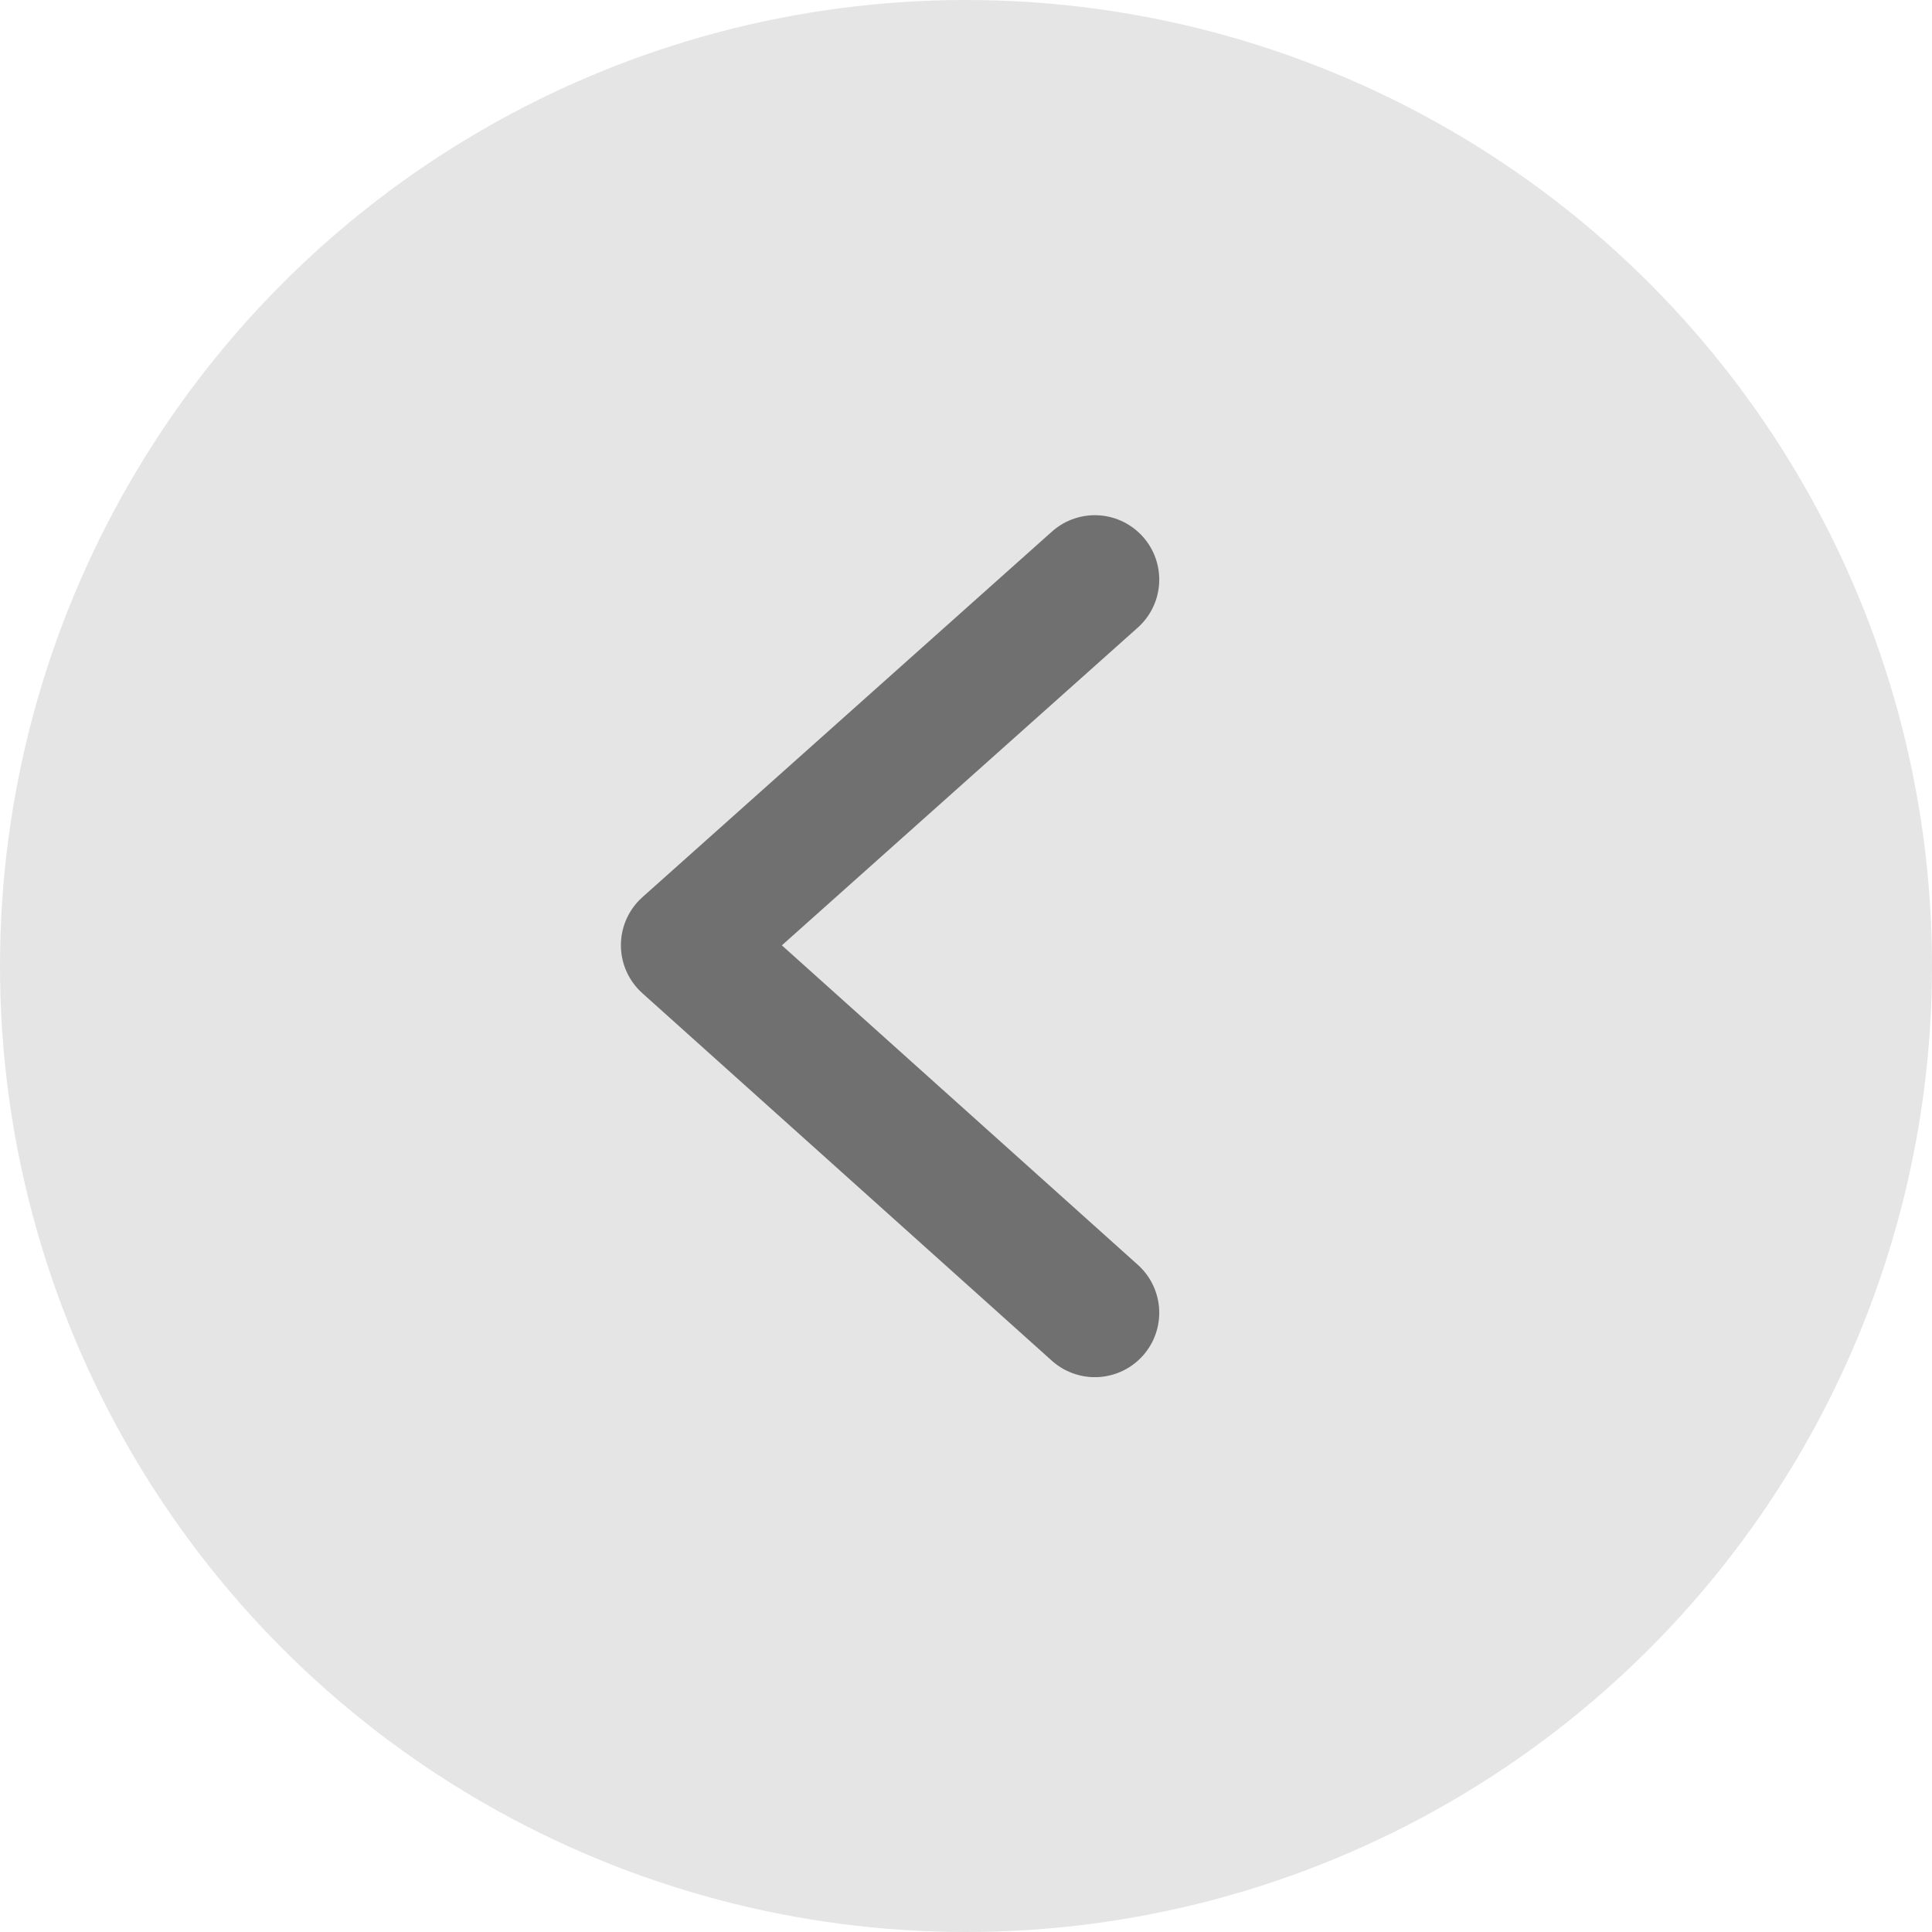 <svg xmlns="http://www.w3.org/2000/svg" width="45" height="45" viewBox="0 0 45 45"><defs><style>.a{fill:#e5e5e5;}.b{fill:none;stroke:#707070;stroke-linecap:round;stroke-linejoin:round;stroke-width:3px;}</style></defs><g transform="translate(-287 -3052)"><circle class="a" cx="22.5" cy="22.5" r="22.5" transform="translate(332 3097) rotate(180)"/><path class="b" d="M7459.657,500.5l9.539,8.561-9.539,8.516" transform="translate(7772.158 3583.077) rotate(180)"/></g></svg>